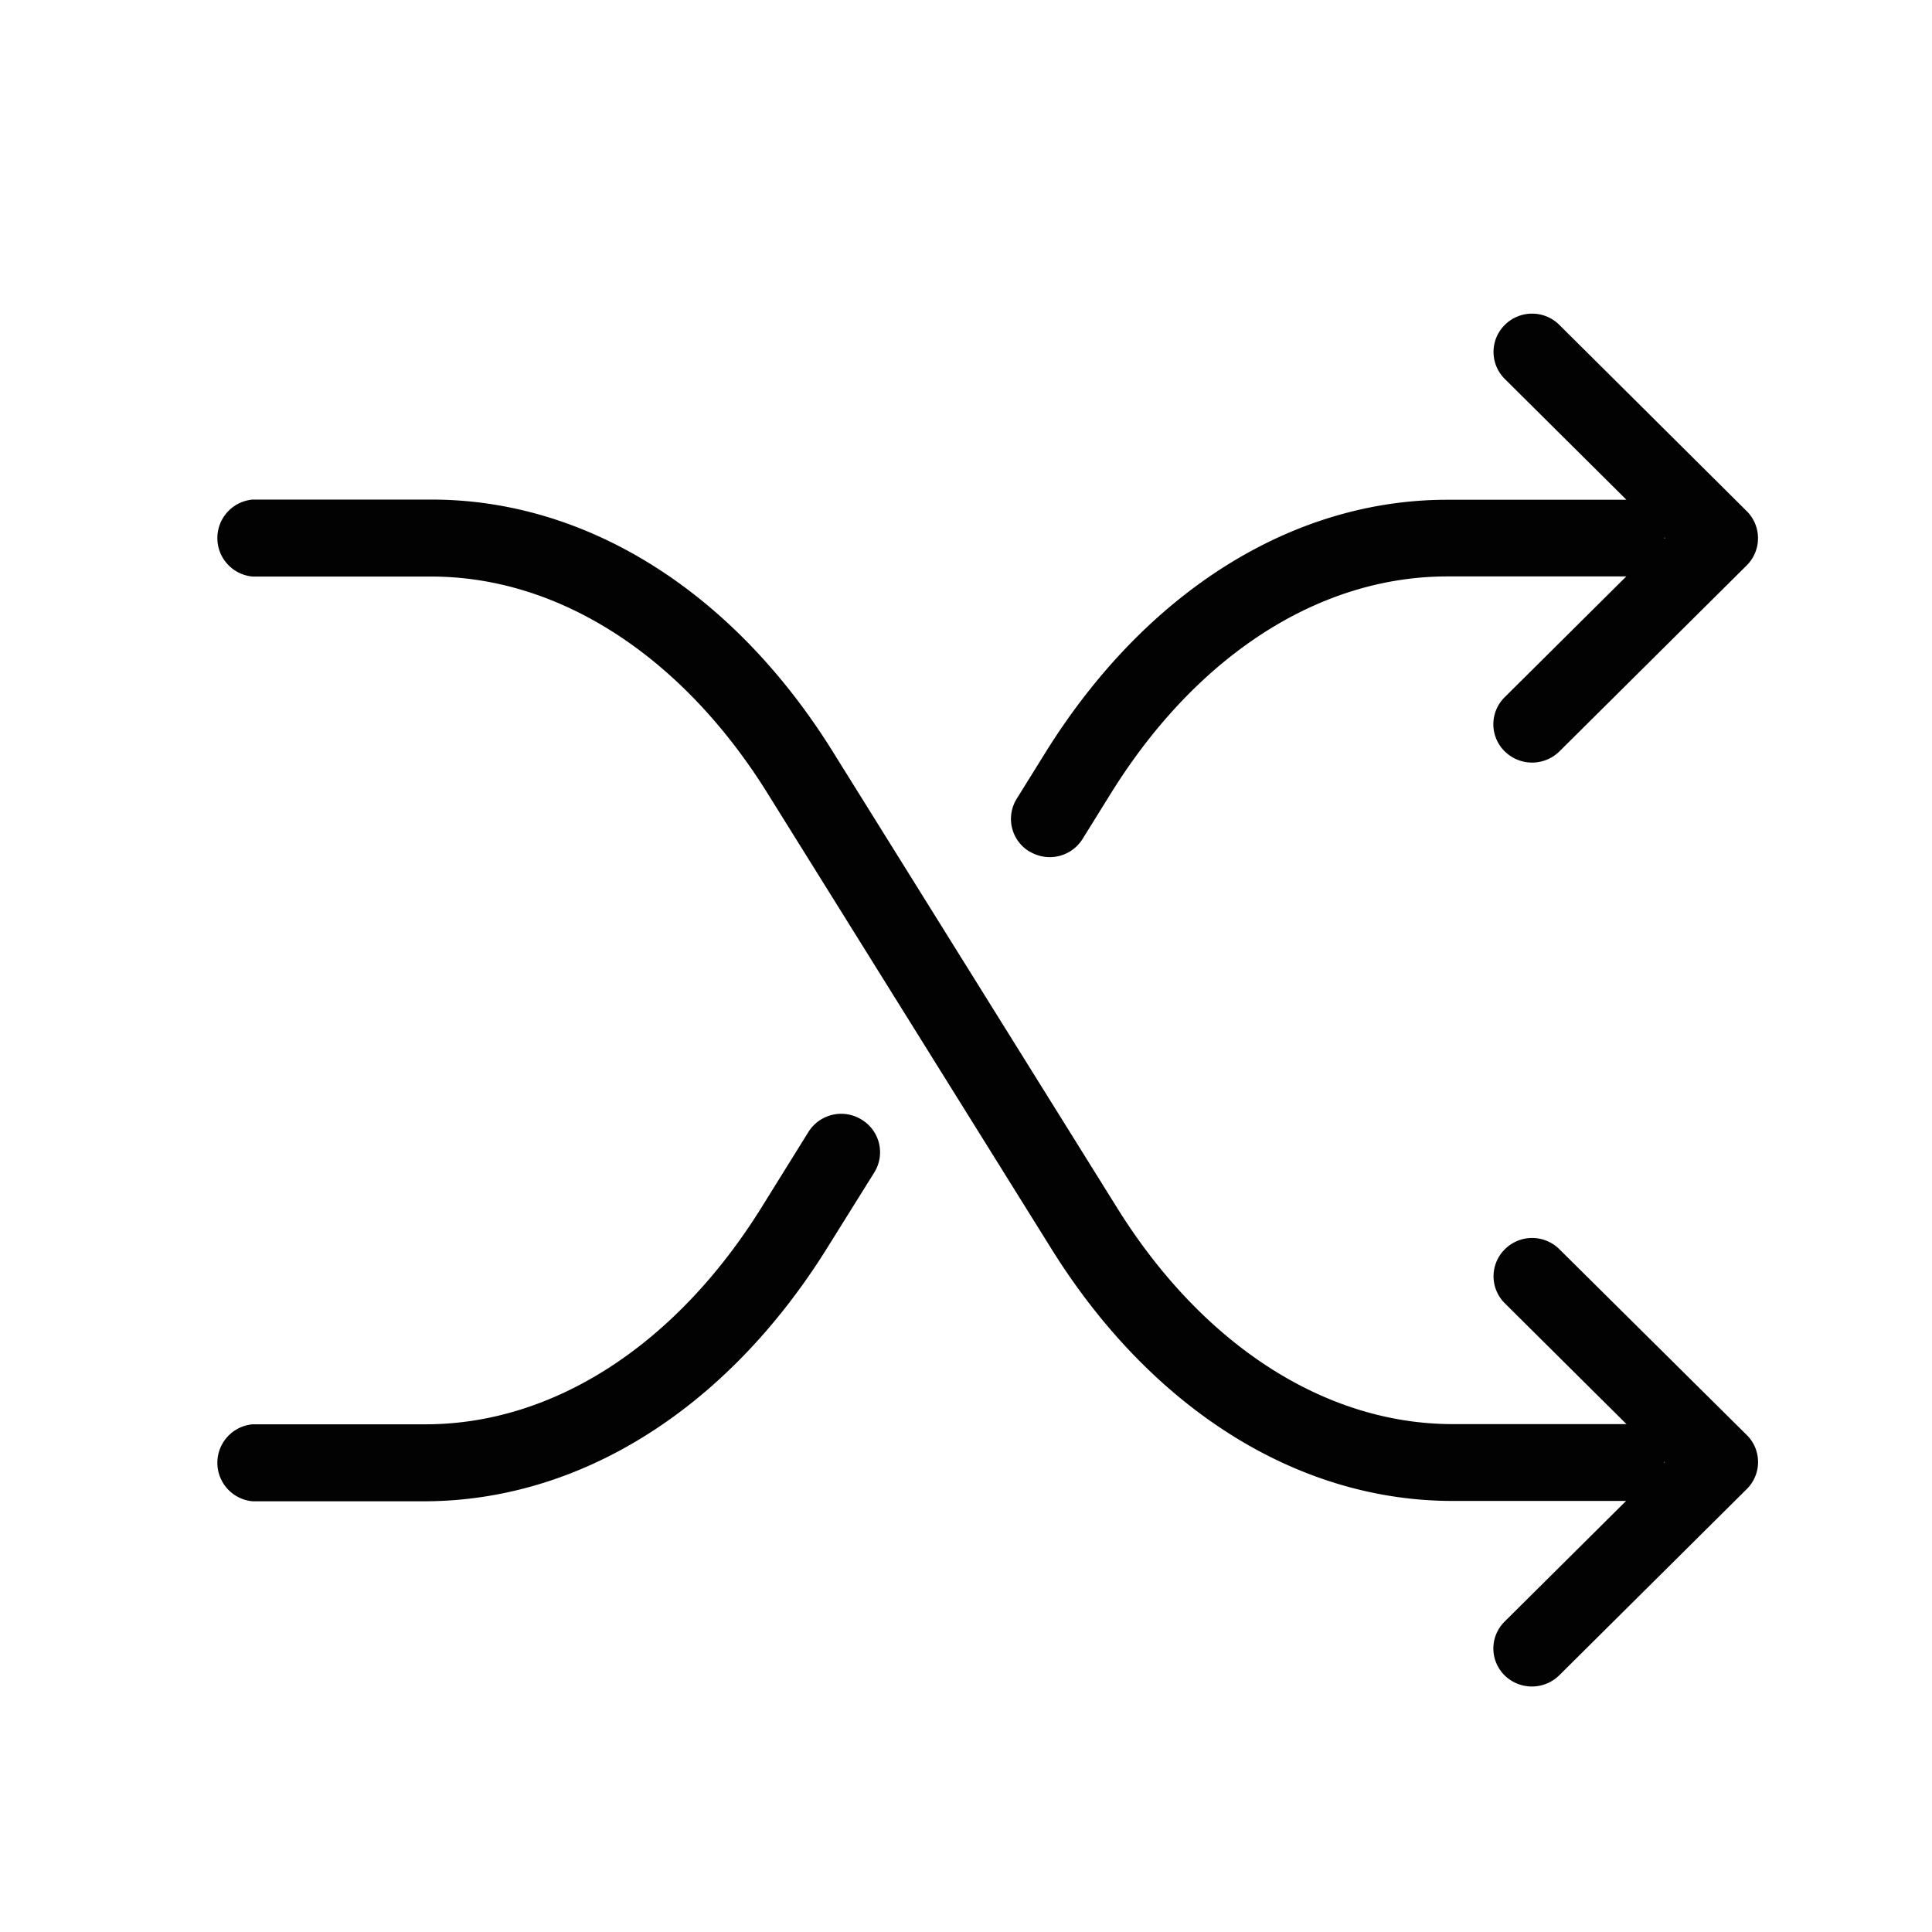 <svg id="Layer_1" data-name="Layer 1" xmlns="http://www.w3.org/2000/svg" viewBox="0 0 500 500"><defs><style>.cls-1{fill:#020202;}</style></defs><title>transferencia</title><path class="cls-1" d="M223,289.77A10,10,0,0,0,209.19,293L197,312.61c-22.18,35.55-53.81,56-86.91,56H65.36a10,10,0,0,0,0,19.92h44.76c40.2-.16,78-24,103.87-65.43l12.23-19.6A9.86,9.86,0,0,0,223,289.77Zm43.46-69.4a10.18,10.18,0,0,0,5.22,1.46,10,10,0,0,0,8.48-4.7l7.5-12.07c22.18-35.55,53.81-55.88,86.91-55.88h46.31l-31.47,31.26a9.82,9.82,0,0,0,0,14,10.09,10.09,0,0,0,14.19,0l48.51-48.18a9.9,9.9,0,0,0-.08-14L403.56,84.08a10,10,0,0,0-14.11,0,9.83,9.83,0,0,0,0,14l31.47,31.26h-46.4c-40.11,0-78,23.81-103.87,65.27l-7.5,12.07A9.86,9.86,0,0,0,266.42,220.38Zm164.29-81.14v-.16l.16.16-.16.16ZM452.08,371.4l-48.51-48.1a10,10,0,0,0-14.11,0,9.82,9.82,0,0,0,0,14l31.47,31.26H376c-33,0-64.74-20.41-86.91-56l-73.54-118c-25.85-41.54-63.76-65.27-103.87-65.27H65.36a10,10,0,0,0,0,19.92h46.23c33,0,64.74,20.41,86.91,55.88l73.54,118c25.85,41.54,63.76,65.35,103.87,65.35h44.92l-31.47,31.26a9.77,9.77,0,0,0,0,13.85,10.09,10.09,0,0,0,14.19,0l48.51-48.18A9.83,9.83,0,0,0,452.08,371.4Zm-21.36,7.21v-.32l.16.16Z"/></svg>